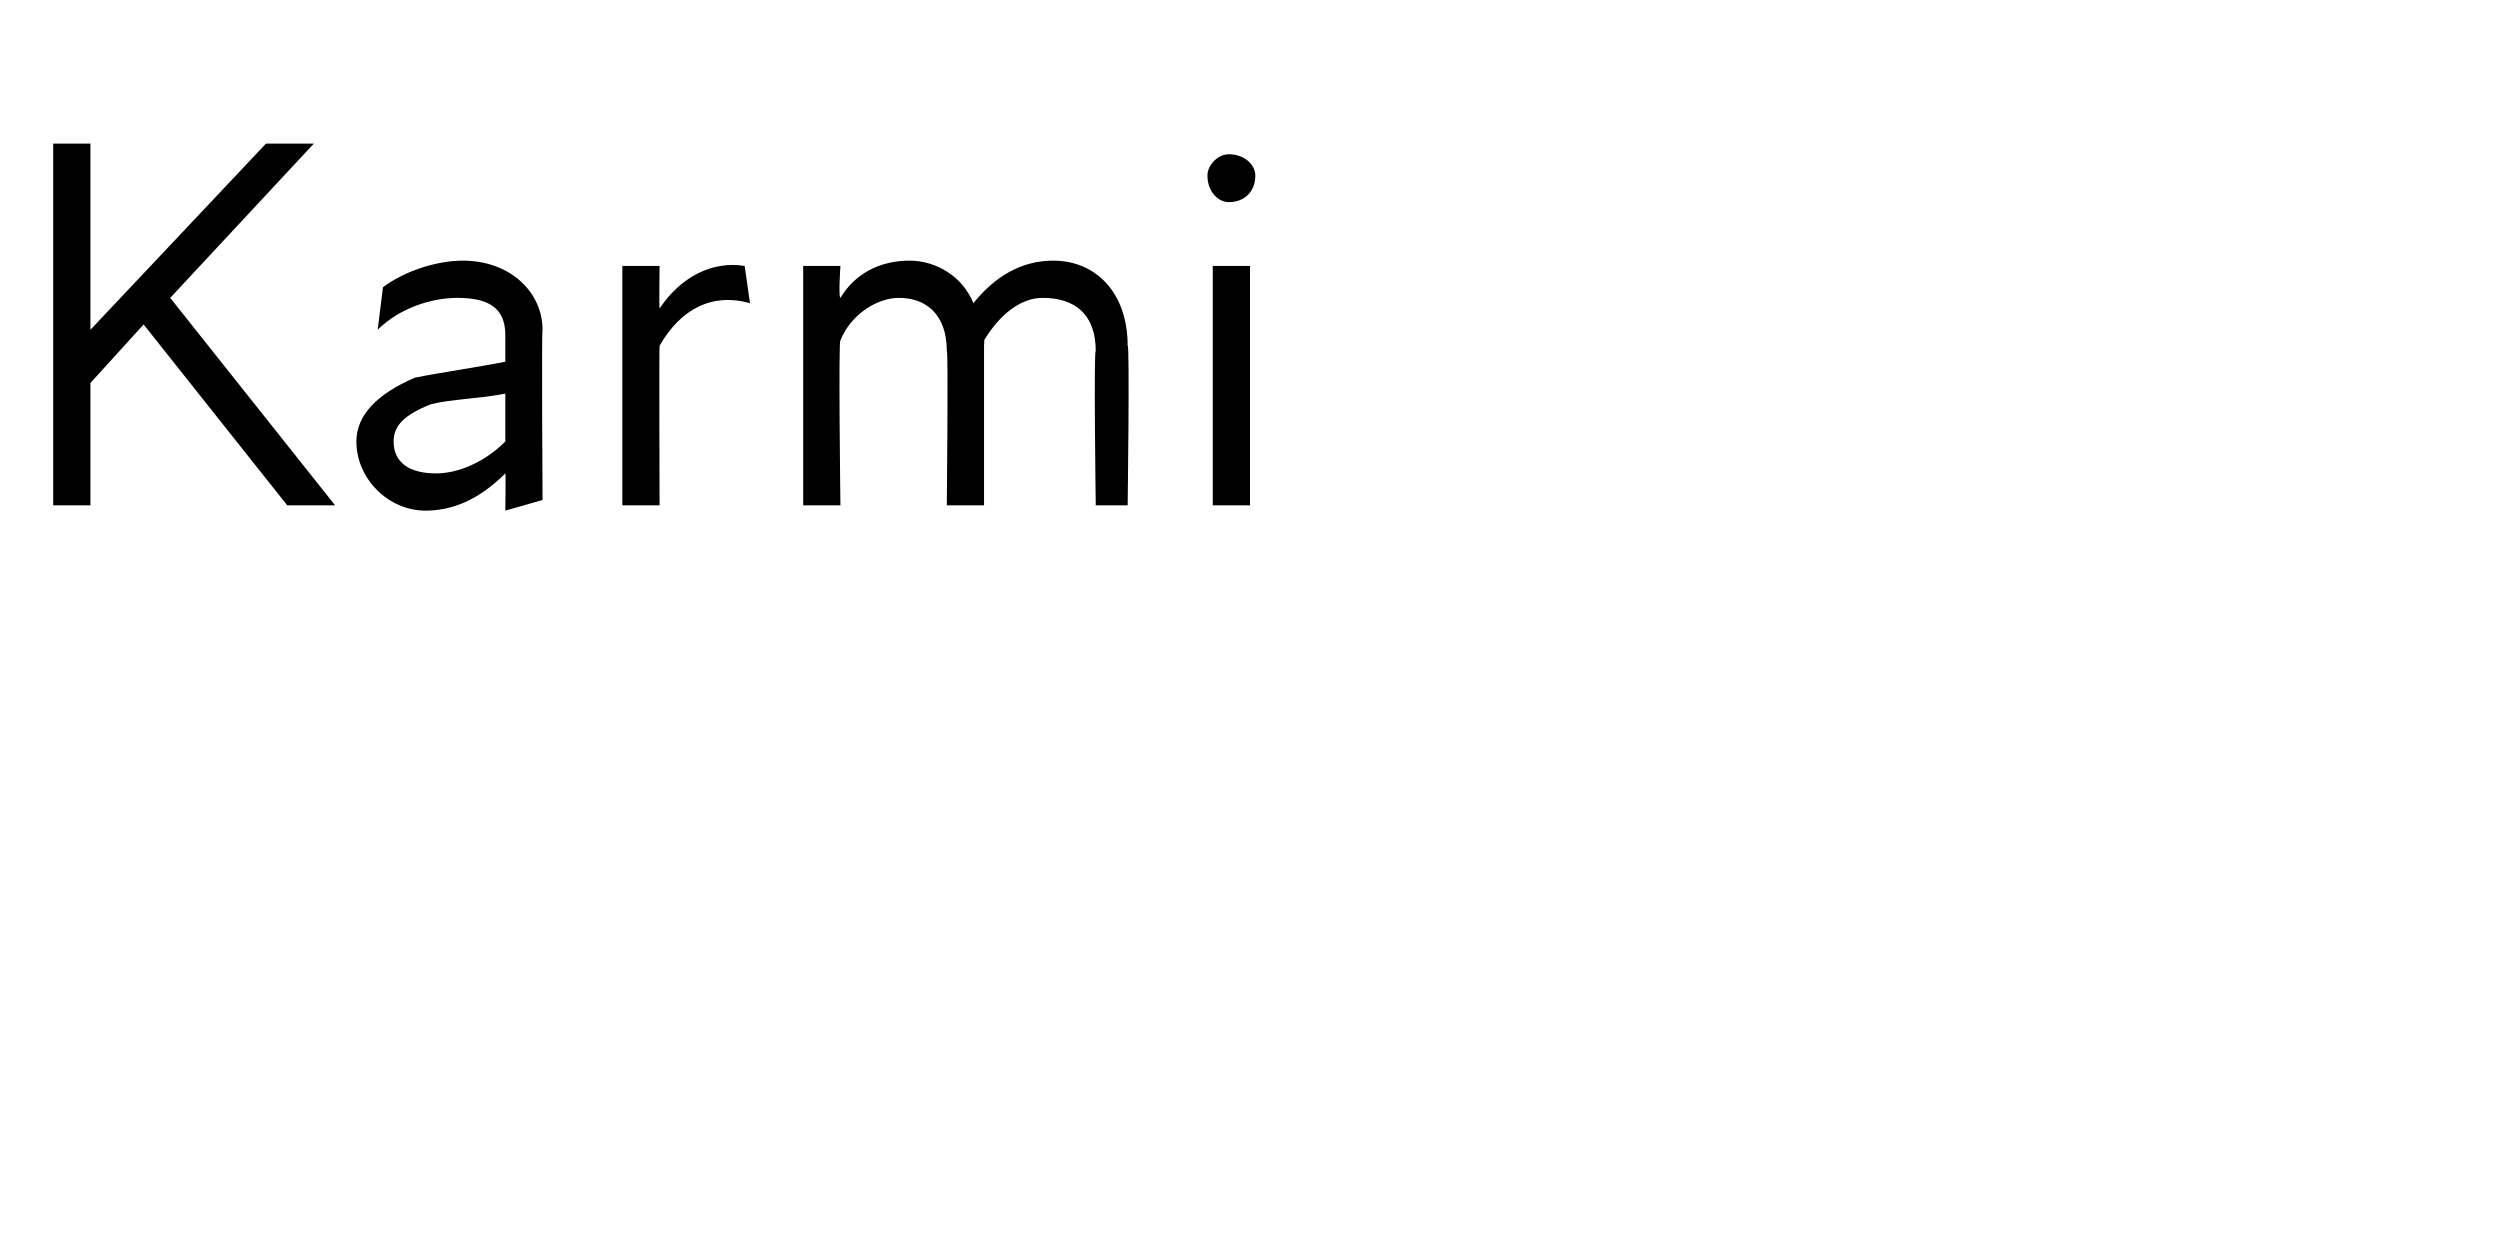 <?xml version="1.0" standalone="no"?>
<!DOCTYPE svg PUBLIC "-//W3C//DTD SVG 1.1//EN" "http://www.w3.org/Graphics/SVG/1.1/DTD/svg11.dtd">
<svg xmlns="http://www.w3.org/2000/svg" version="1.1" width="47px" height="23.3px" viewBox="0 -2 47 23.3" style="top:-2px">
  <desc>Karmi</desc>
  <defs/>
  <g id="Polygon193241">
    <path d="M 1 0.7 L 1.7 0.7 L 1.7 4.2 L 5 0.7 L 5.9 0.7 L 3.2 3.6 L 6.3 7.5 L 5.4 7.5 L 2.7 4.1 L 1.7 5.2 L 1.7 7.5 L 1 7.5 L 1 0.7 Z M 9.5 6.9 C 9 7.4 8.5 7.6 8 7.6 C 7.3 7.6 6.7 7 6.7 6.3 C 6.7 5.8 7.1 5.4 7.8 5.1 C 8.3 5 9 4.9 9.5 4.8 C 9.5 4.8 9.5 4.3 9.5 4.3 C 9.5 3.8 9.2 3.6 8.6 3.6 C 8.1 3.6 7.5 3.8 7.1 4.2 C 7.1 4.2 7.2 3.4 7.2 3.4 C 7.6 3.1 8.2 2.9 8.7 2.9 C 9.6 2.9 10.2 3.5 10.2 4.2 C 10.18 4.2 10.2 7.4 10.2 7.4 L 9.5 7.6 C 9.5 7.6 9.51 6.94 9.5 6.9 Z M 8.2 6.9 C 8.6 6.9 9.1 6.7 9.5 6.3 C 9.5 6.3 9.5 5.4 9.5 5.4 C 9 5.5 8.5 5.5 8.1 5.6 C 7.6 5.8 7.4 6 7.4 6.3 C 7.4 6.7 7.7 6.9 8.2 6.9 Z M 11.7 3 L 12.4 3 C 12.4 3 12.39 3.8 12.4 3.8 C 12.8 3.2 13.4 2.9 14 3 C 14 3 14.1 3.7 14.1 3.7 C 13.4 3.5 12.8 3.8 12.4 4.5 C 12.39 4.52 12.4 7.5 12.4 7.5 L 11.7 7.5 L 11.7 3 Z M 15.1 3 L 15.8 3 C 15.8 3 15.76 3.58 15.8 3.6 C 16.1 3.1 16.6 2.9 17.1 2.9 C 17.6 2.9 18.1 3.2 18.3 3.7 C 18.7 3.2 19.2 2.9 19.8 2.9 C 20.6 2.9 21.2 3.5 21.2 4.5 C 21.24 4.46 21.2 7.5 21.2 7.5 L 20.6 7.5 C 20.6 7.5 20.56 4.56 20.6 4.6 C 20.6 3.9 20.2 3.6 19.6 3.6 C 19.2 3.6 18.8 3.9 18.5 4.4 C 18.51 4.35 18.5 4.5 18.5 4.5 L 18.5 7.5 L 17.8 7.5 C 17.8 7.5 17.83 4.56 17.8 4.6 C 17.8 3.9 17.4 3.6 16.9 3.6 C 16.5 3.6 16 3.9 15.8 4.4 C 15.76 4.37 15.8 7.5 15.8 7.5 L 15.1 7.5 L 15.1 3 Z M 22.8 3 L 23.5 3 L 23.5 7.5 L 22.8 7.5 L 22.8 3 Z M 23.1 0.9 C 23.4 0.9 23.6 1.1 23.6 1.3 C 23.6 1.6 23.4 1.8 23.1 1.8 C 22.9 1.8 22.7 1.6 22.7 1.3 C 22.7 1.1 22.9 0.9 23.1 0.9 Z " stroke="none" fill="#000"/>
  </g>
</svg>